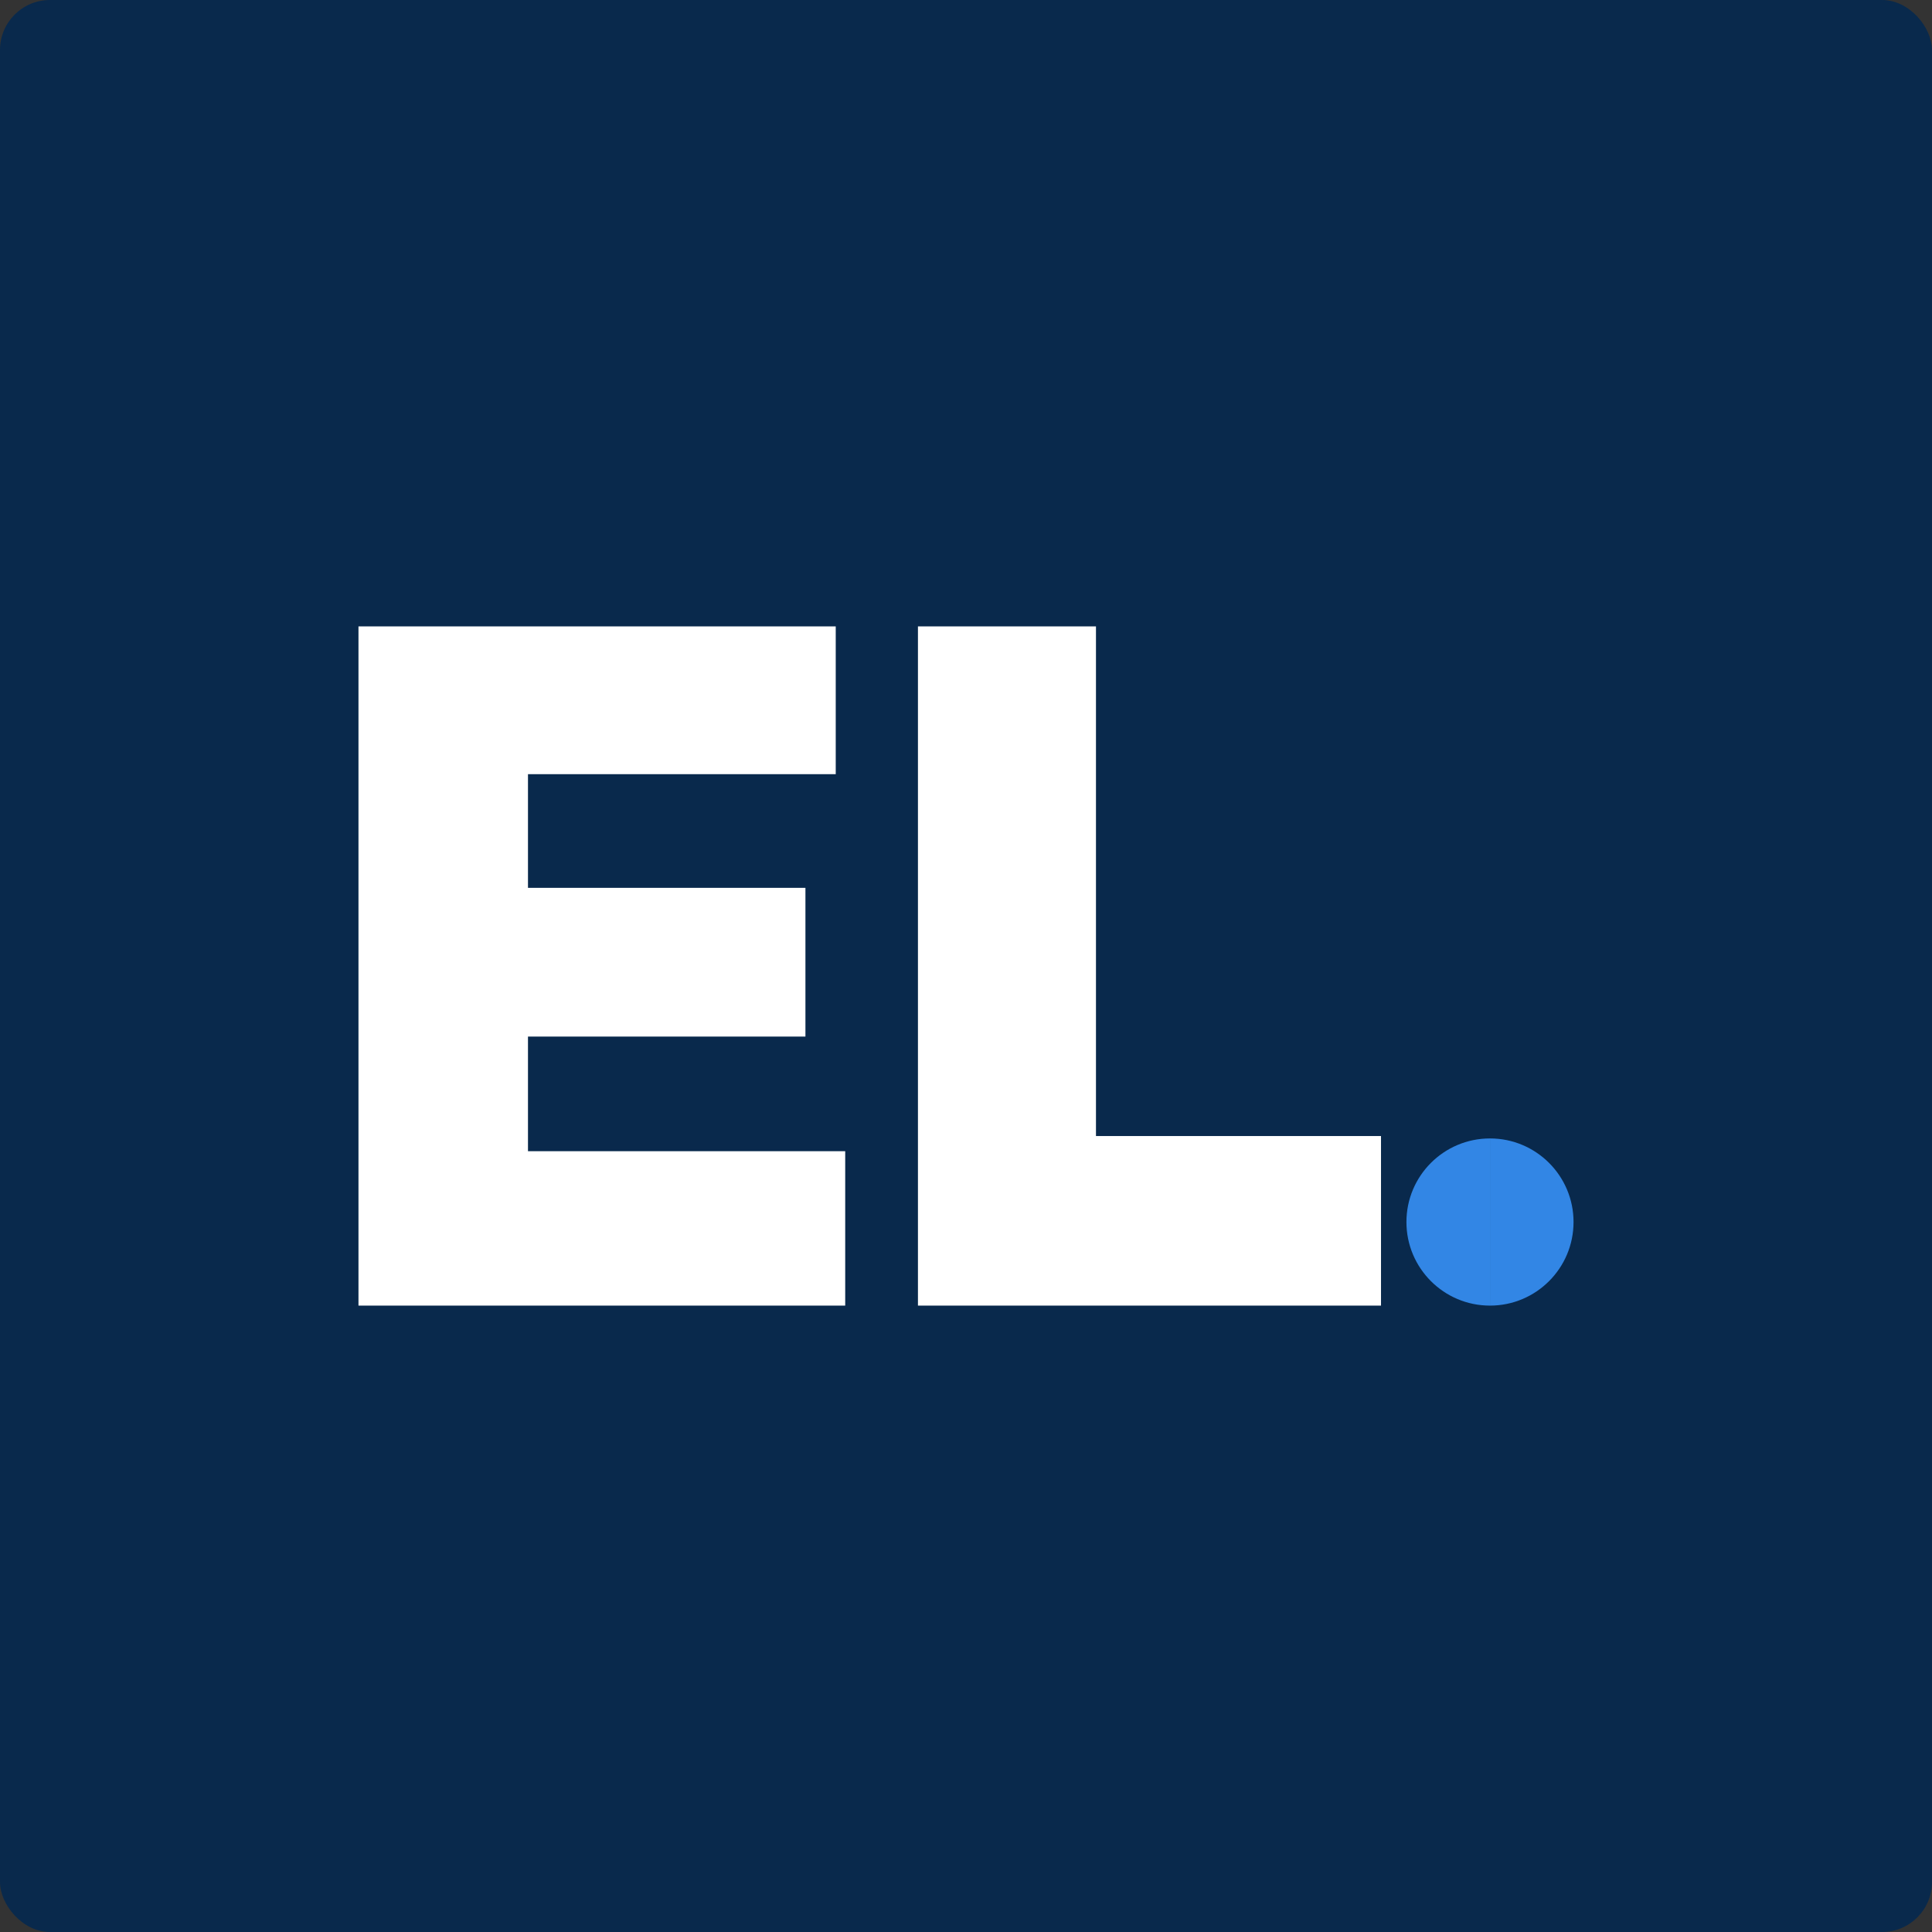 <svg width="256" height="256" viewBox="0 0 256 256" fill="none" xmlns="http://www.w3.org/2000/svg">
<rect x="0" y="0" width="256" height="256" fill="#333333" stroke="none"/>
<rect width="256" height="256" rx="6.621" fill="#09294C"/>
<path d="M197.43 173C191.316 172.999 186.359 168.041 186.359 161.924C186.359 155.807 191.317 150.849 197.43 150.849" fill="#3286E5"/>
<path d="M197.431 173C203.546 173 208.502 168.041 208.502 161.924C208.502 155.807 203.546 150.849 197.431 150.849" fill="#3286E5"/>
<path d="M121.633 173V83H145.222V150.531H182.99V173H121.633Z" fill="white"/>
<path d="M111.994 173H47.5V83H110.739V102.582H69.96V117.644H106.724V137.351H69.96V152.54H111.994V173Z" fill="white"/>
</svg>
